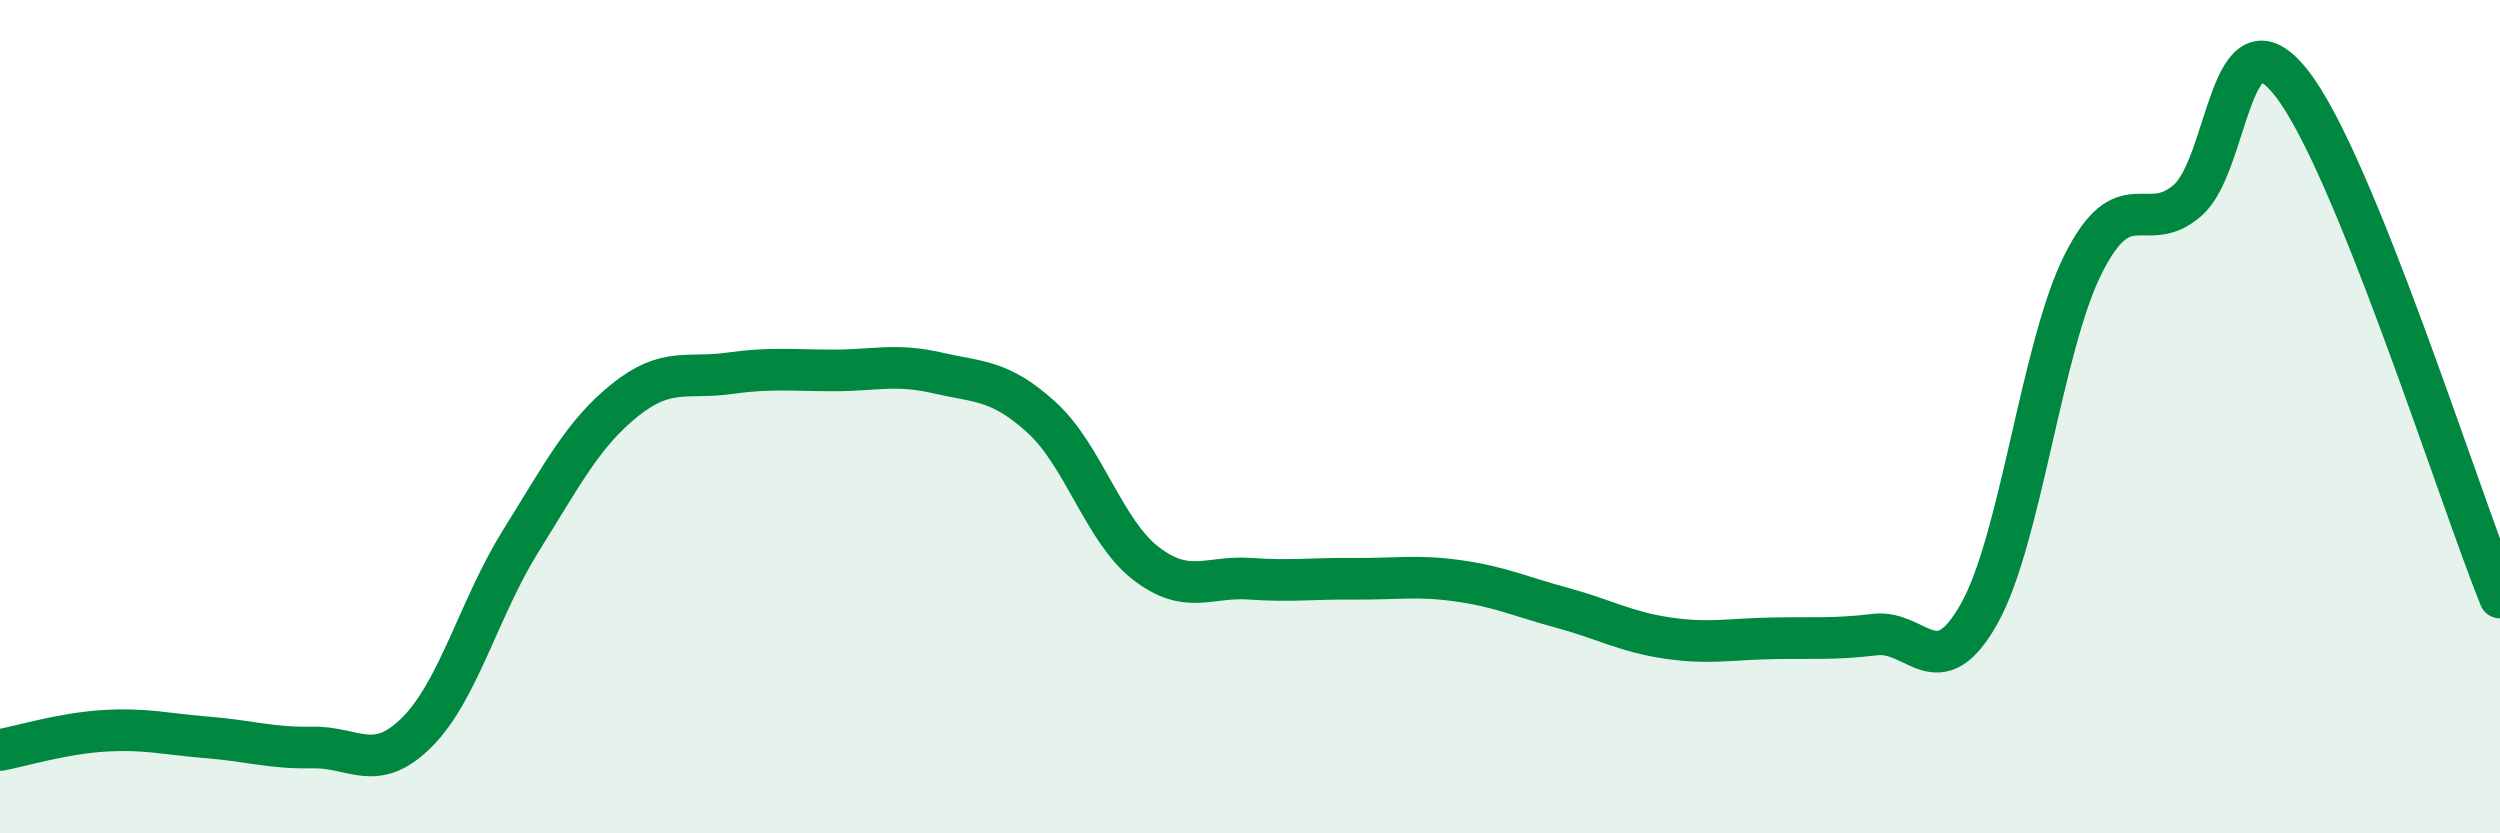 
    <svg width="60" height="20" viewBox="0 0 60 20" xmlns="http://www.w3.org/2000/svg">
      <path
        d="M 0,18 C 0.5,17.91 1.5,17.6 2.5,17.54 C 3.5,17.48 4,17.62 5,17.7 C 6,17.78 6.5,17.96 7.5,17.94 C 8.5,17.92 9,18.57 10,17.58 C 11,16.59 11.5,14.58 12.5,12.98 C 13.5,11.38 14,10.4 15,9.6 C 16,8.8 16.5,9.1 17.5,8.96 C 18.5,8.82 19,8.89 20,8.89 C 21,8.89 21.5,8.72 22.5,8.95 C 23.5,9.18 24,9.11 25,10.02 C 26,10.93 26.5,12.75 27.5,13.52 C 28.5,14.29 29,13.82 30,13.89 C 31,13.96 31.5,13.88 32.5,13.89 C 33.5,13.9 34,13.8 35,13.94 C 36,14.08 36.5,14.32 37.5,14.59 C 38.5,14.86 39,15.16 40,15.31 C 41,15.46 41.5,15.34 42.5,15.32 C 43.5,15.3 44,15.35 45,15.23 C 46,15.11 46.5,16.51 47.5,14.73 C 48.5,12.95 49,8.31 50,6.33 C 51,4.35 51.5,5.68 52.5,4.81 C 53.5,3.94 53.5,0.09 55,2 C 56.5,3.91 59,11.87 60,14.34L60 20L0 20Z"
        fill="#008740"
        opacity="0.1"
        stroke-linecap="round"
        stroke-linejoin="round"
      />
      <path
        d="M 0,18 C 0.5,17.91 1.5,17.6 2.5,17.54 C 3.5,17.48 4,17.62 5,17.7 C 6,17.78 6.5,17.96 7.5,17.94 C 8.5,17.92 9,18.57 10,17.58 C 11,16.59 11.5,14.58 12.5,12.98 C 13.5,11.38 14,10.4 15,9.6 C 16,8.8 16.5,9.1 17.5,8.96 C 18.5,8.82 19,8.89 20,8.89 C 21,8.89 21.5,8.72 22.5,8.95 C 23.5,9.18 24,9.11 25,10.02 C 26,10.93 26.5,12.75 27.5,13.52 C 28.5,14.29 29,13.82 30,13.89 C 31,13.96 31.5,13.88 32.5,13.89 C 33.5,13.9 34,13.8 35,13.94 C 36,14.08 36.5,14.32 37.5,14.59 C 38.5,14.86 39,15.16 40,15.31 C 41,15.46 41.5,15.34 42.5,15.32 C 43.5,15.3 44,15.35 45,15.23 C 46,15.11 46.5,16.51 47.5,14.73 C 48.5,12.95 49,8.31 50,6.33 C 51,4.35 51.5,5.68 52.5,4.81 C 53.5,3.94 53.5,0.09 55,2 C 56.5,3.91 59,11.87 60,14.34"
        stroke="#008740"
        stroke-width="1"
        fill="none"
        stroke-linecap="round"
        stroke-linejoin="round"
      />
    </svg>
  